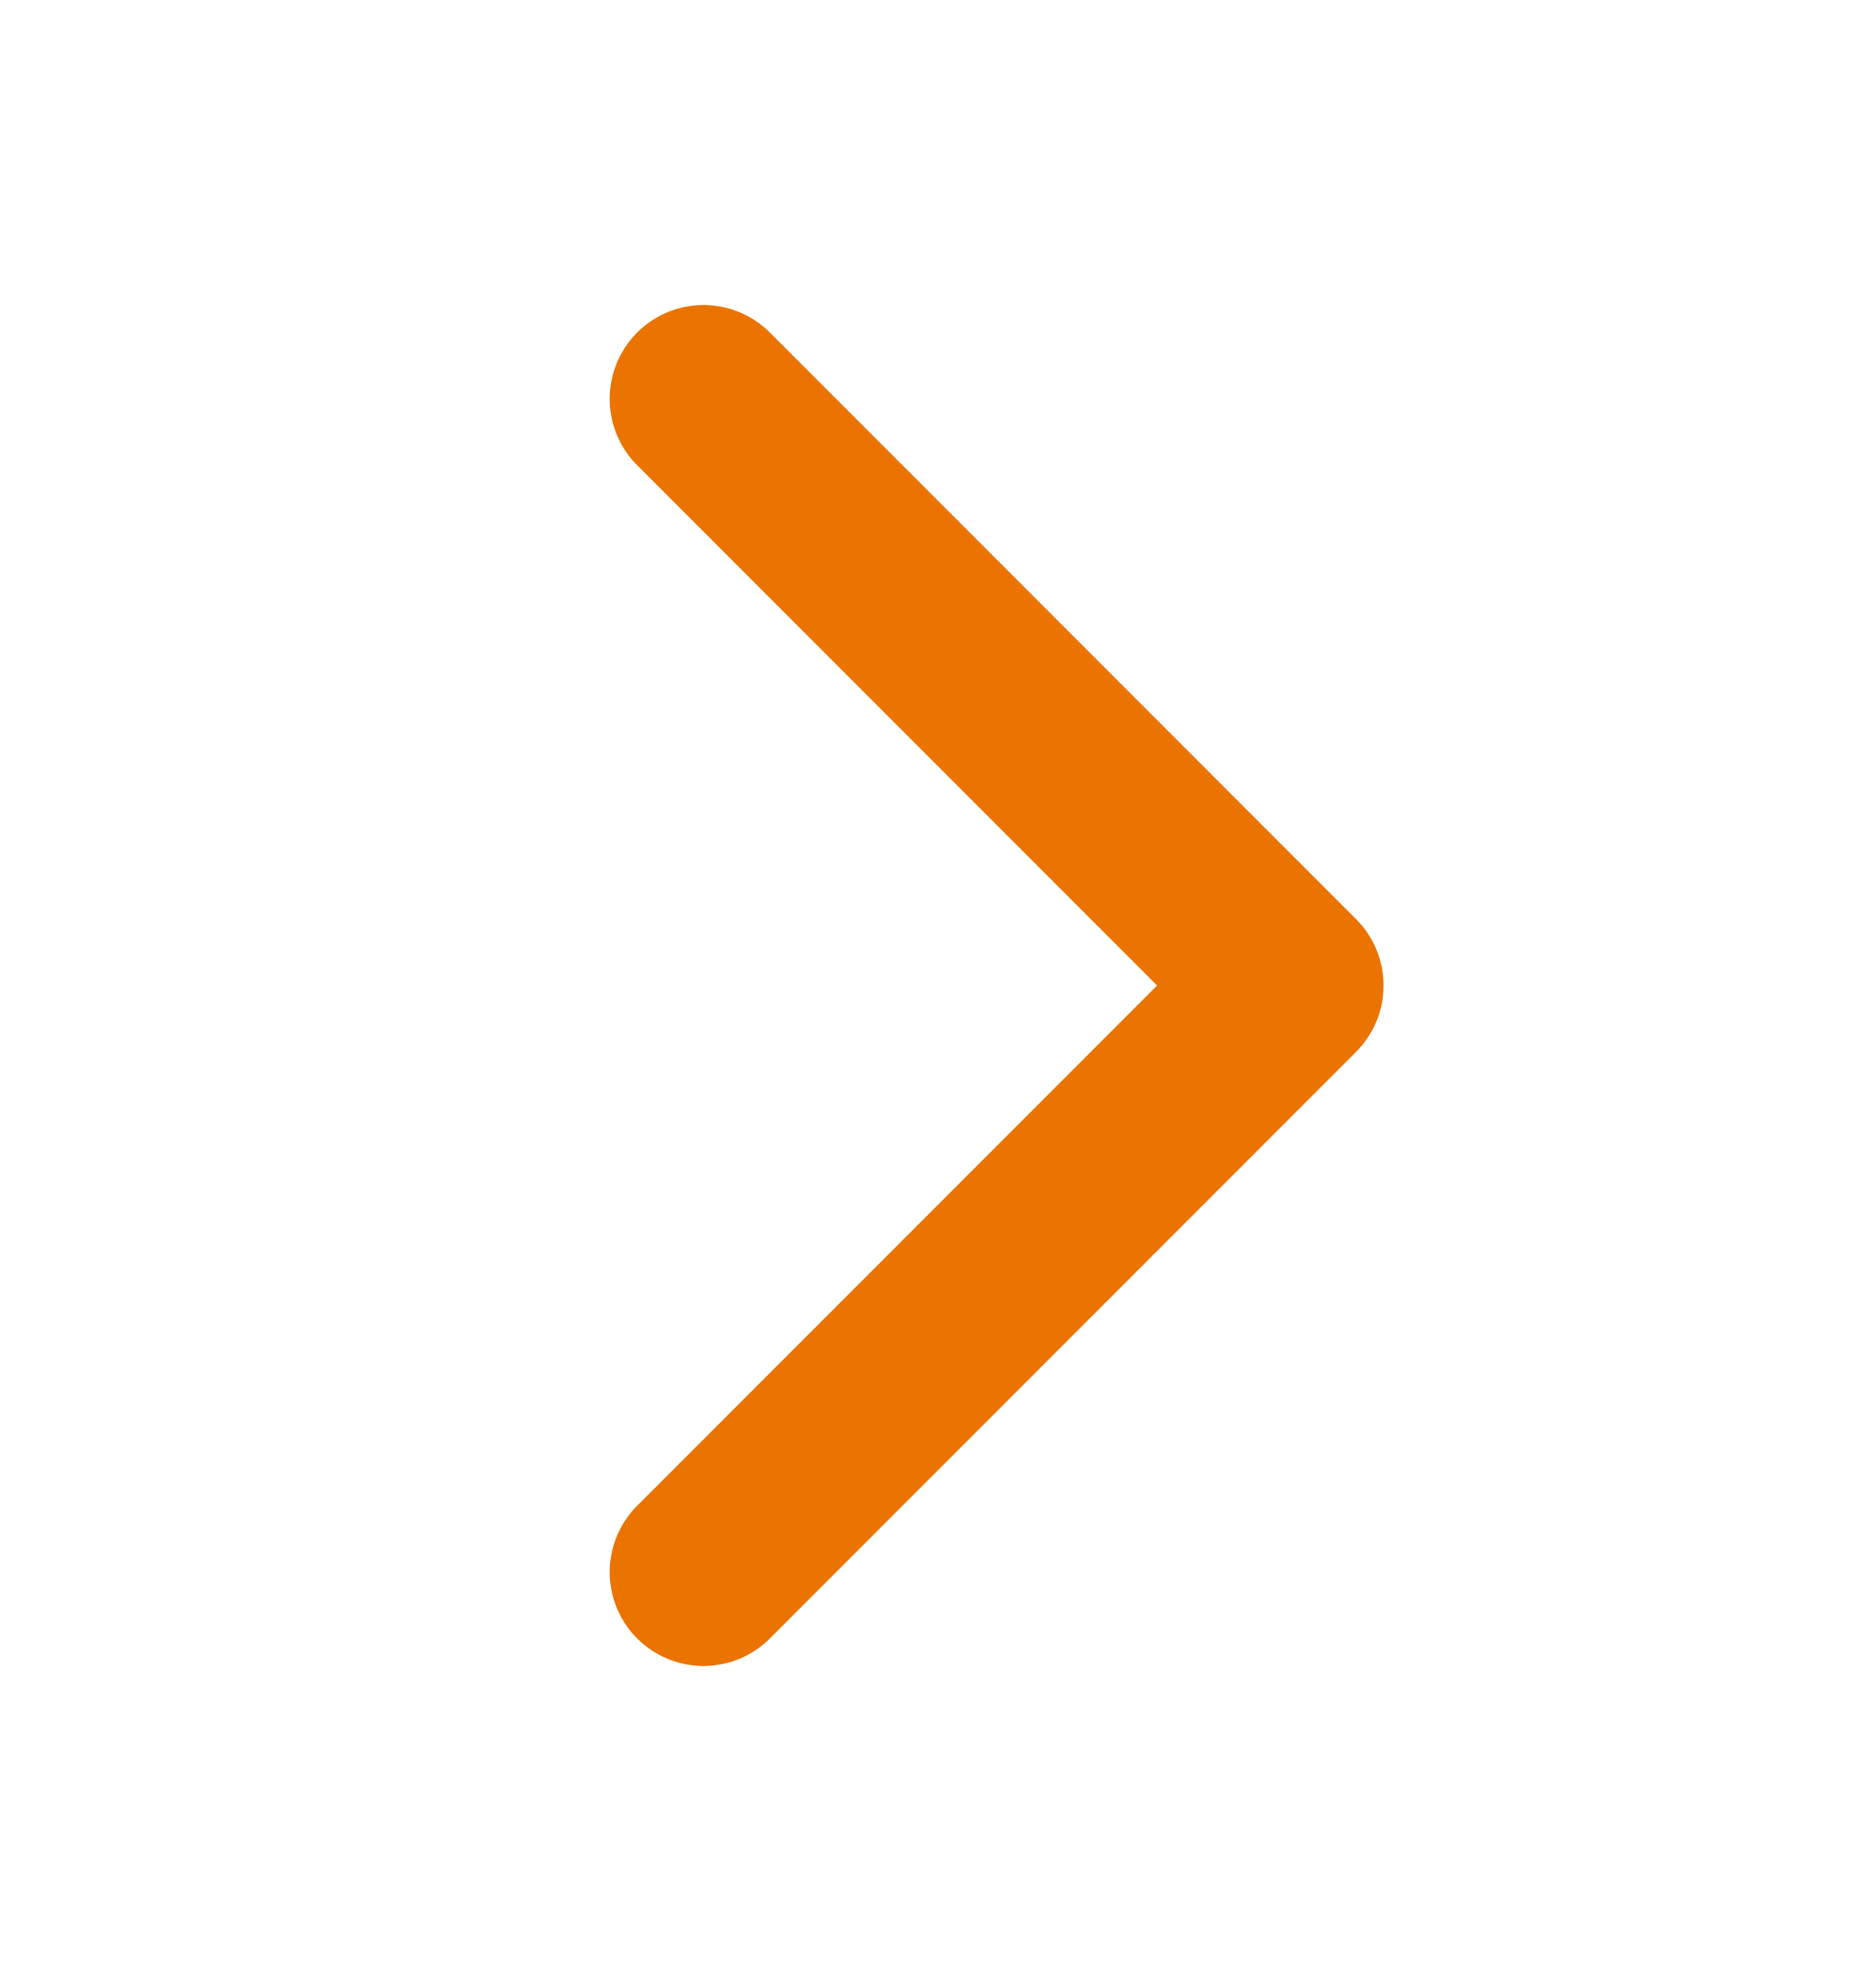 <svg width="20" height="21" viewBox="0 0 20 21" fill="none" xmlns="http://www.w3.org/2000/svg">
<path d="M7.5 4.25L13.75 10.5L7.5 16.75" stroke="#EB7300" stroke-width="2" stroke-linecap="round" stroke-linejoin="round"/>
</svg>
